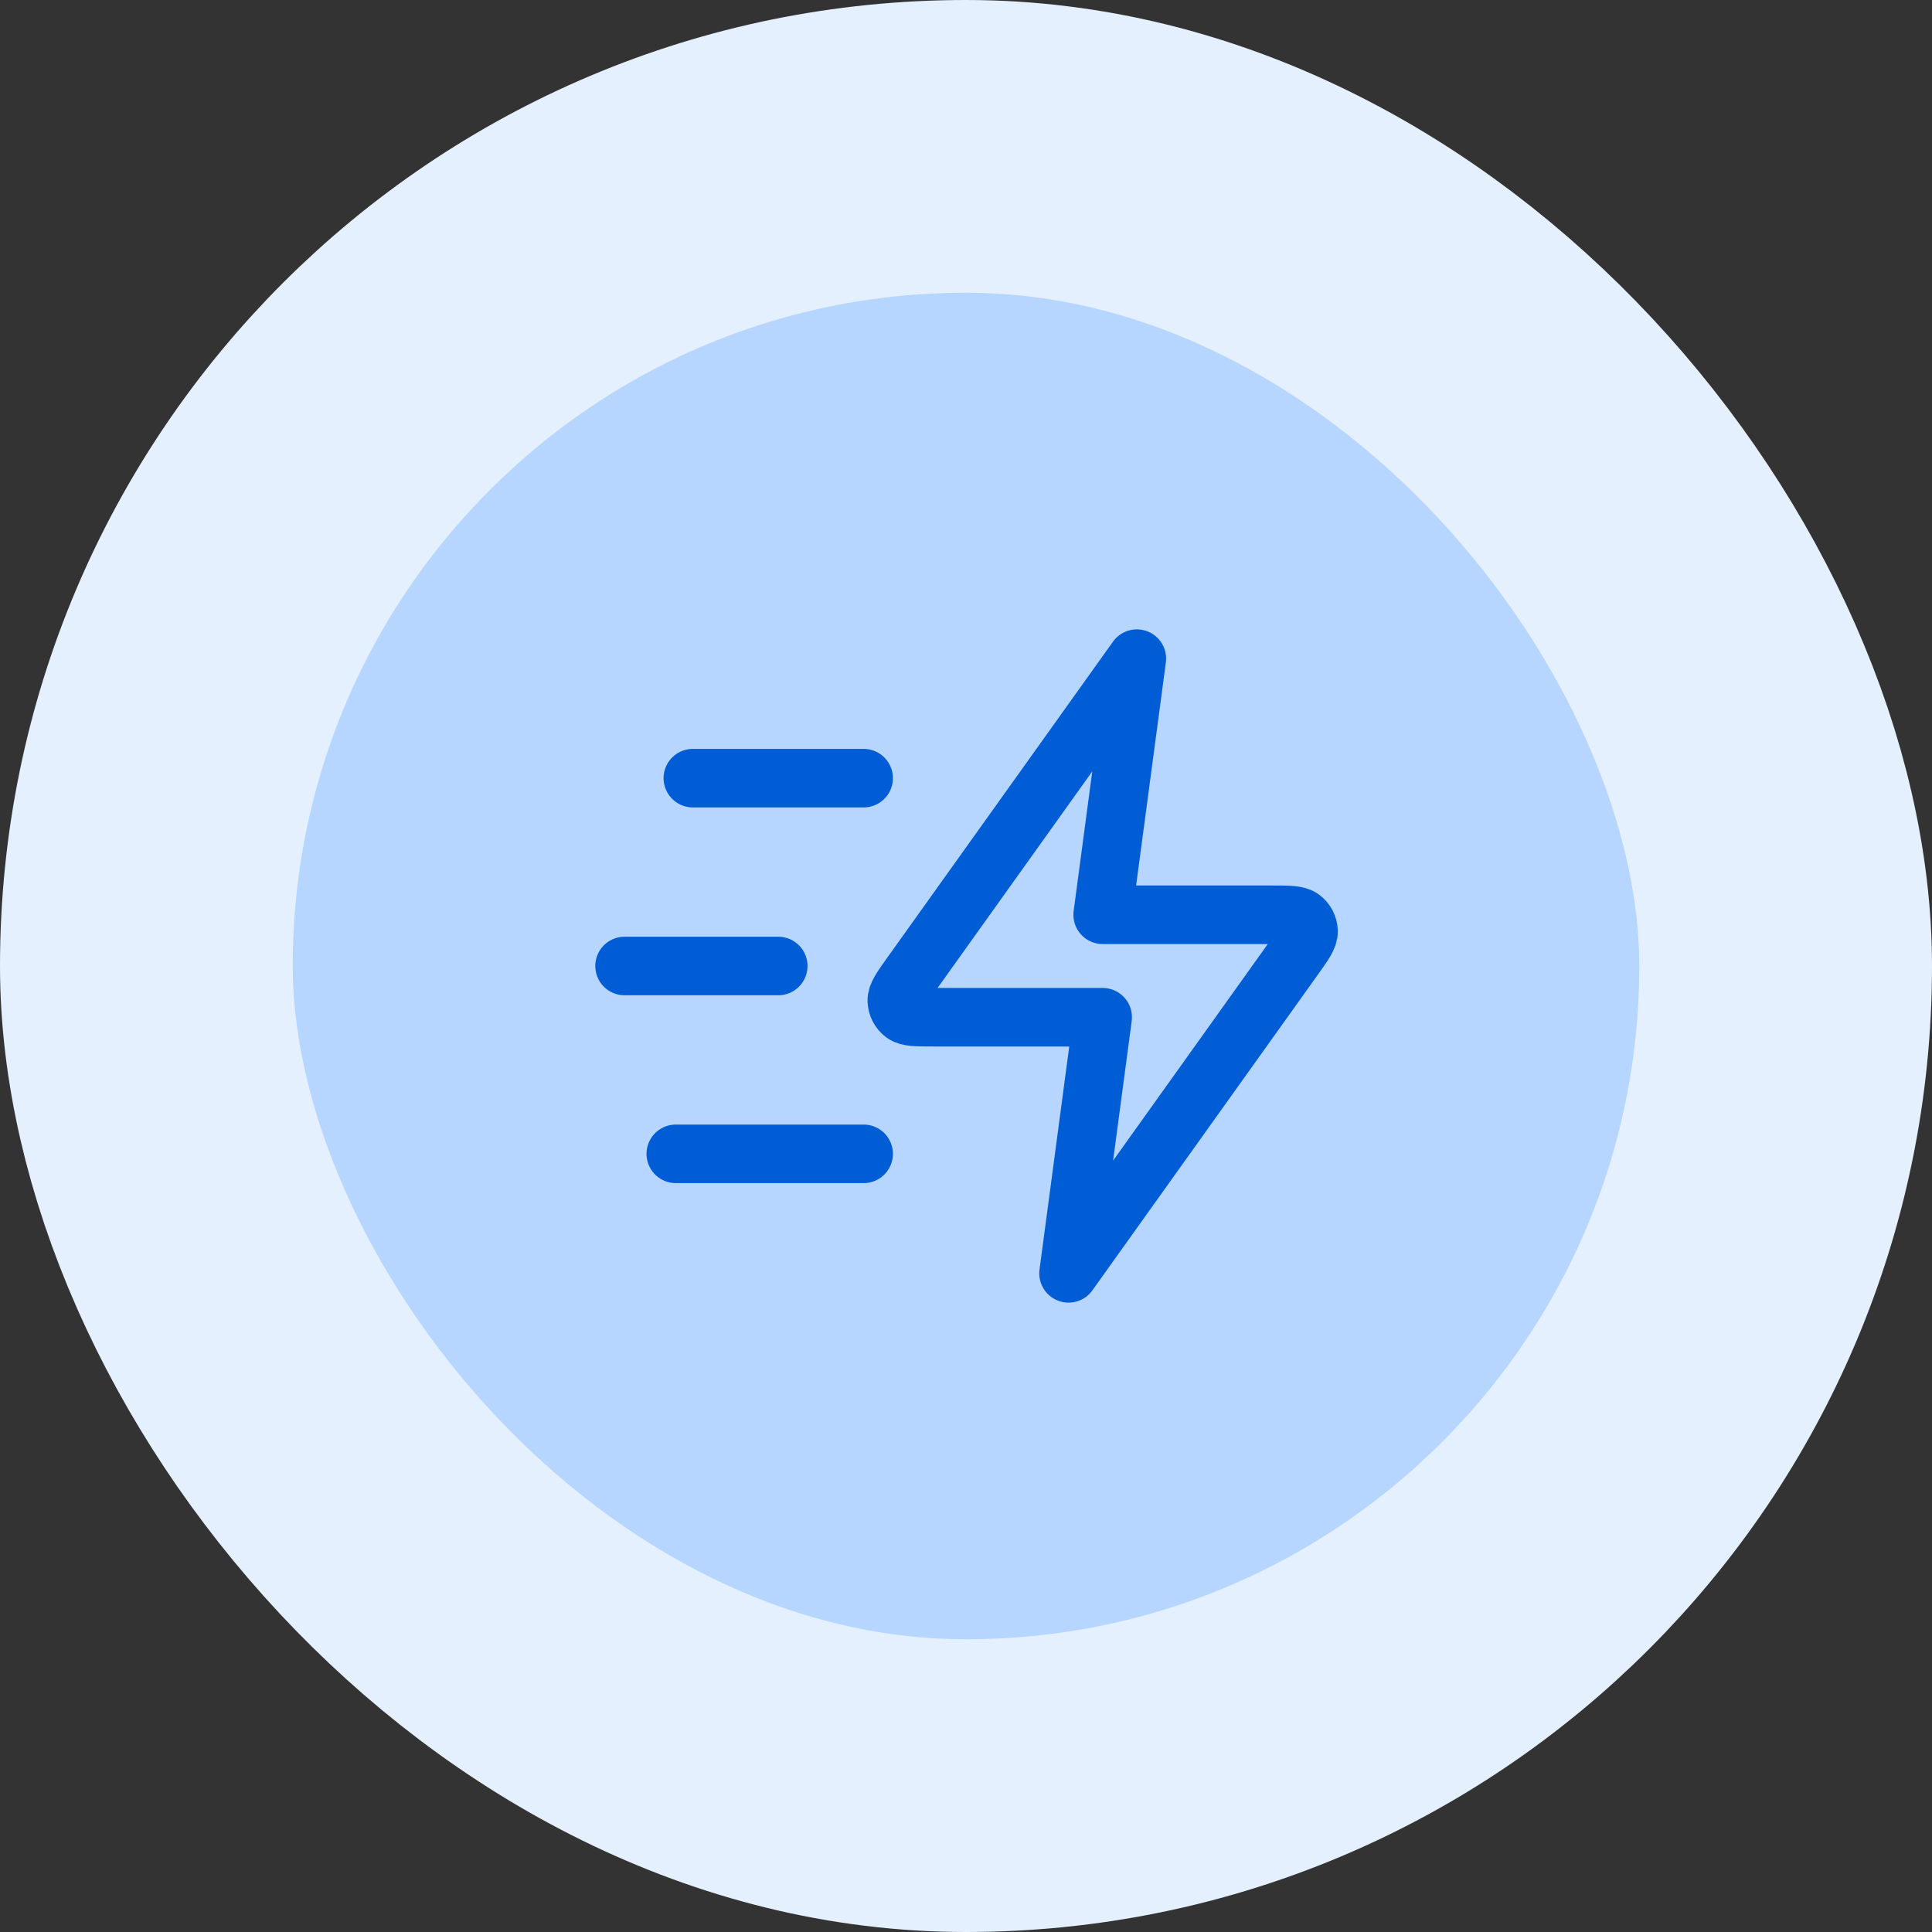 <svg width="66" height="66" viewBox="0 0 66 66" fill="none" xmlns="http://www.w3.org/2000/svg">
<rect x="0" y="0" width="66" height="66" fill="#333333" stroke="none"/>
<rect x="5" y="5" width="56" height="56" rx="28" fill="#B7D6FF"/>
<rect x="5" y="5" width="56" height="56" rx="28" stroke="#E5F0FF" stroke-width="10"/>
<path d="M29.503 39.417H23.086M26.586 33H21.336M29.503 26.583H23.669M38.836 22.5L31.14 33.274C30.799 33.751 30.629 33.989 30.637 34.188C30.643 34.361 30.726 34.523 30.863 34.629C31.02 34.75 31.314 34.75 31.9 34.75H37.669L36.503 43.5L44.198 32.726C44.539 32.249 44.709 32.011 44.702 31.812C44.696 31.639 44.613 31.477 44.475 31.372C44.318 31.25 44.025 31.25 43.439 31.25H37.669L38.836 22.5Z" stroke="#005DD6" stroke-width="2" stroke-linecap="round" stroke-linejoin="round"/>
</svg>
